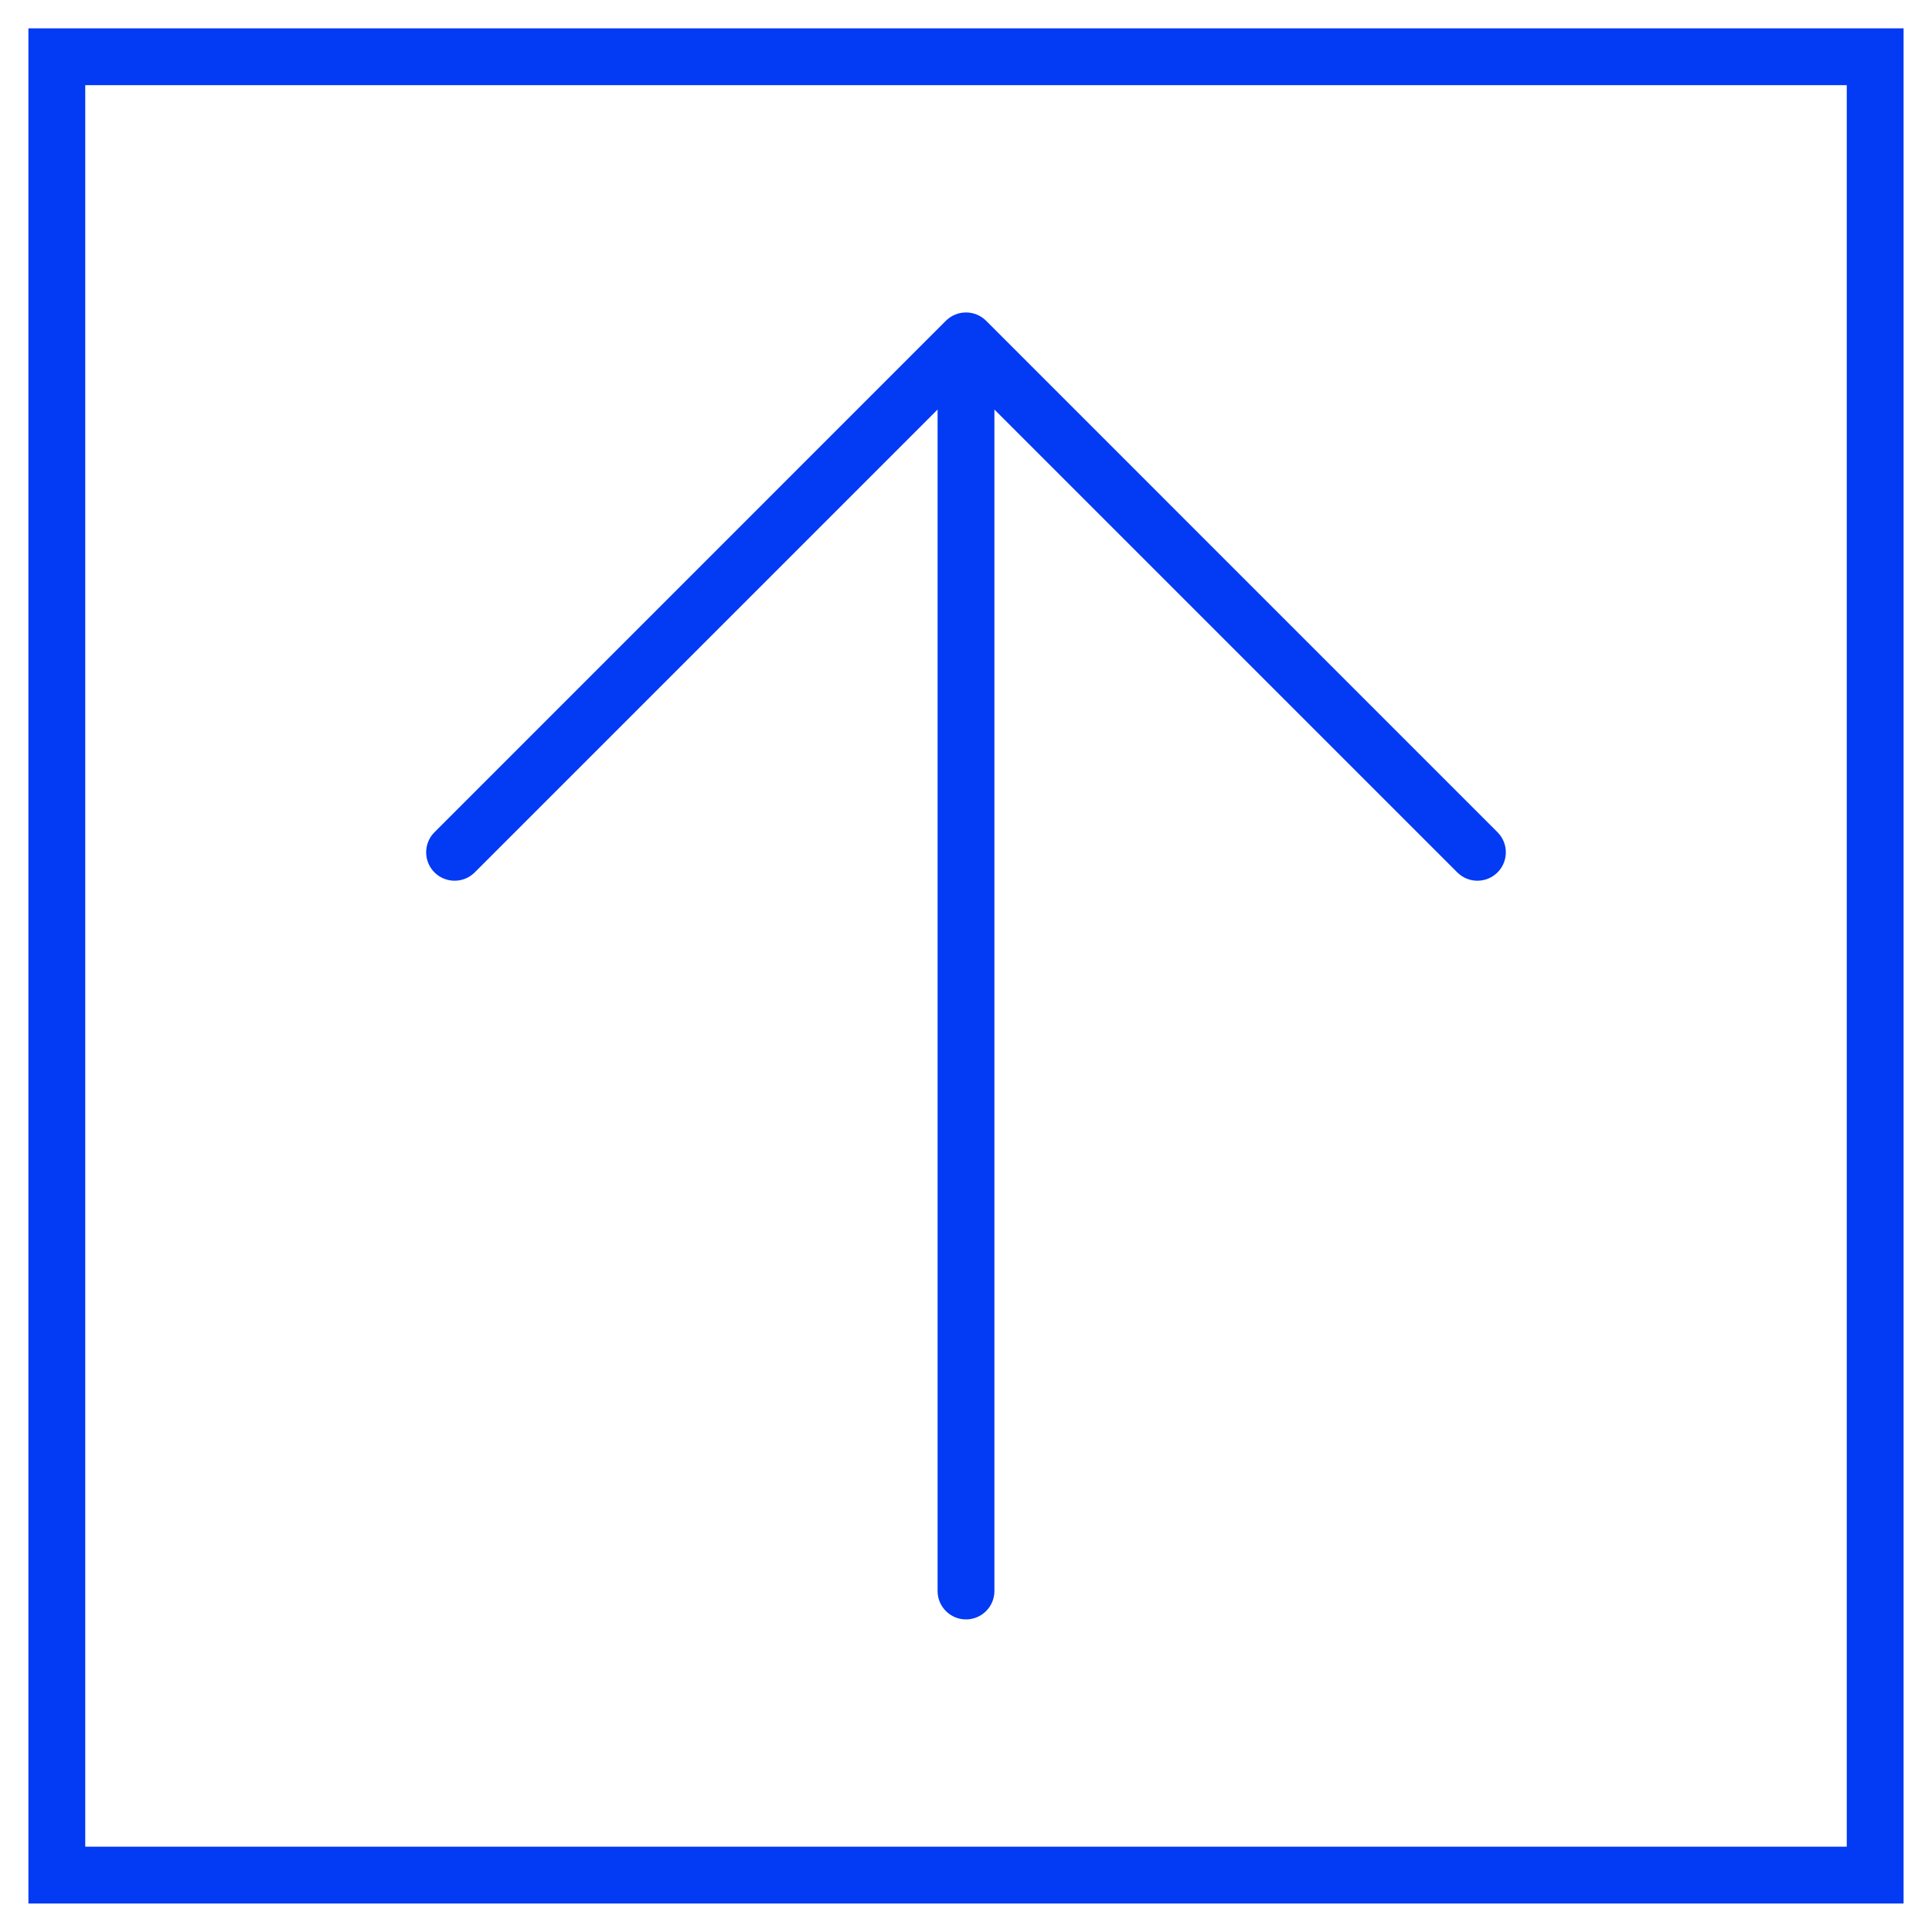 <svg width="34" height="34" viewBox="0 0 34 34" fill="none" xmlns="http://www.w3.org/2000/svg">
<path d="M1 0.999V0.499H0.5V0.999H1ZM33 0.999H33.5V0.499H33V0.999ZM33 32.999V33.499H33.5V32.999H33ZM1 32.999H0.5V33.499H1V32.999ZM16.5 27.999C16.5 28.275 16.724 28.499 17 28.499C17.276 28.499 17.5 28.275 17.5 27.999H16.5ZM17 5.999L17.354 5.645C17.158 5.45 16.842 5.45 16.646 5.645L17 5.999ZM7.646 14.646C7.451 14.841 7.451 15.157 7.646 15.353C7.842 15.548 8.158 15.548 8.354 15.353L7.646 14.646ZM25.646 15.353C25.842 15.548 26.158 15.548 26.354 15.353C26.549 15.157 26.549 14.841 26.354 14.646L25.646 15.353ZM1 1.499H33V0.499H1V1.499ZM32.5 0.999V32.999H33.5V0.999H32.5ZM33 32.499H1V33.499H33V32.499ZM1.5 32.999V0.999H0.5V32.999H1.5ZM17.5 27.999V5.999H16.5V27.999H17.5ZM8.354 15.353L17.354 6.353L16.646 5.645L7.646 14.646L8.354 15.353ZM16.646 6.353L25.646 15.353L26.354 14.646L17.354 5.645L16.646 6.353Z" fill="#033AF4"/>
</svg>

